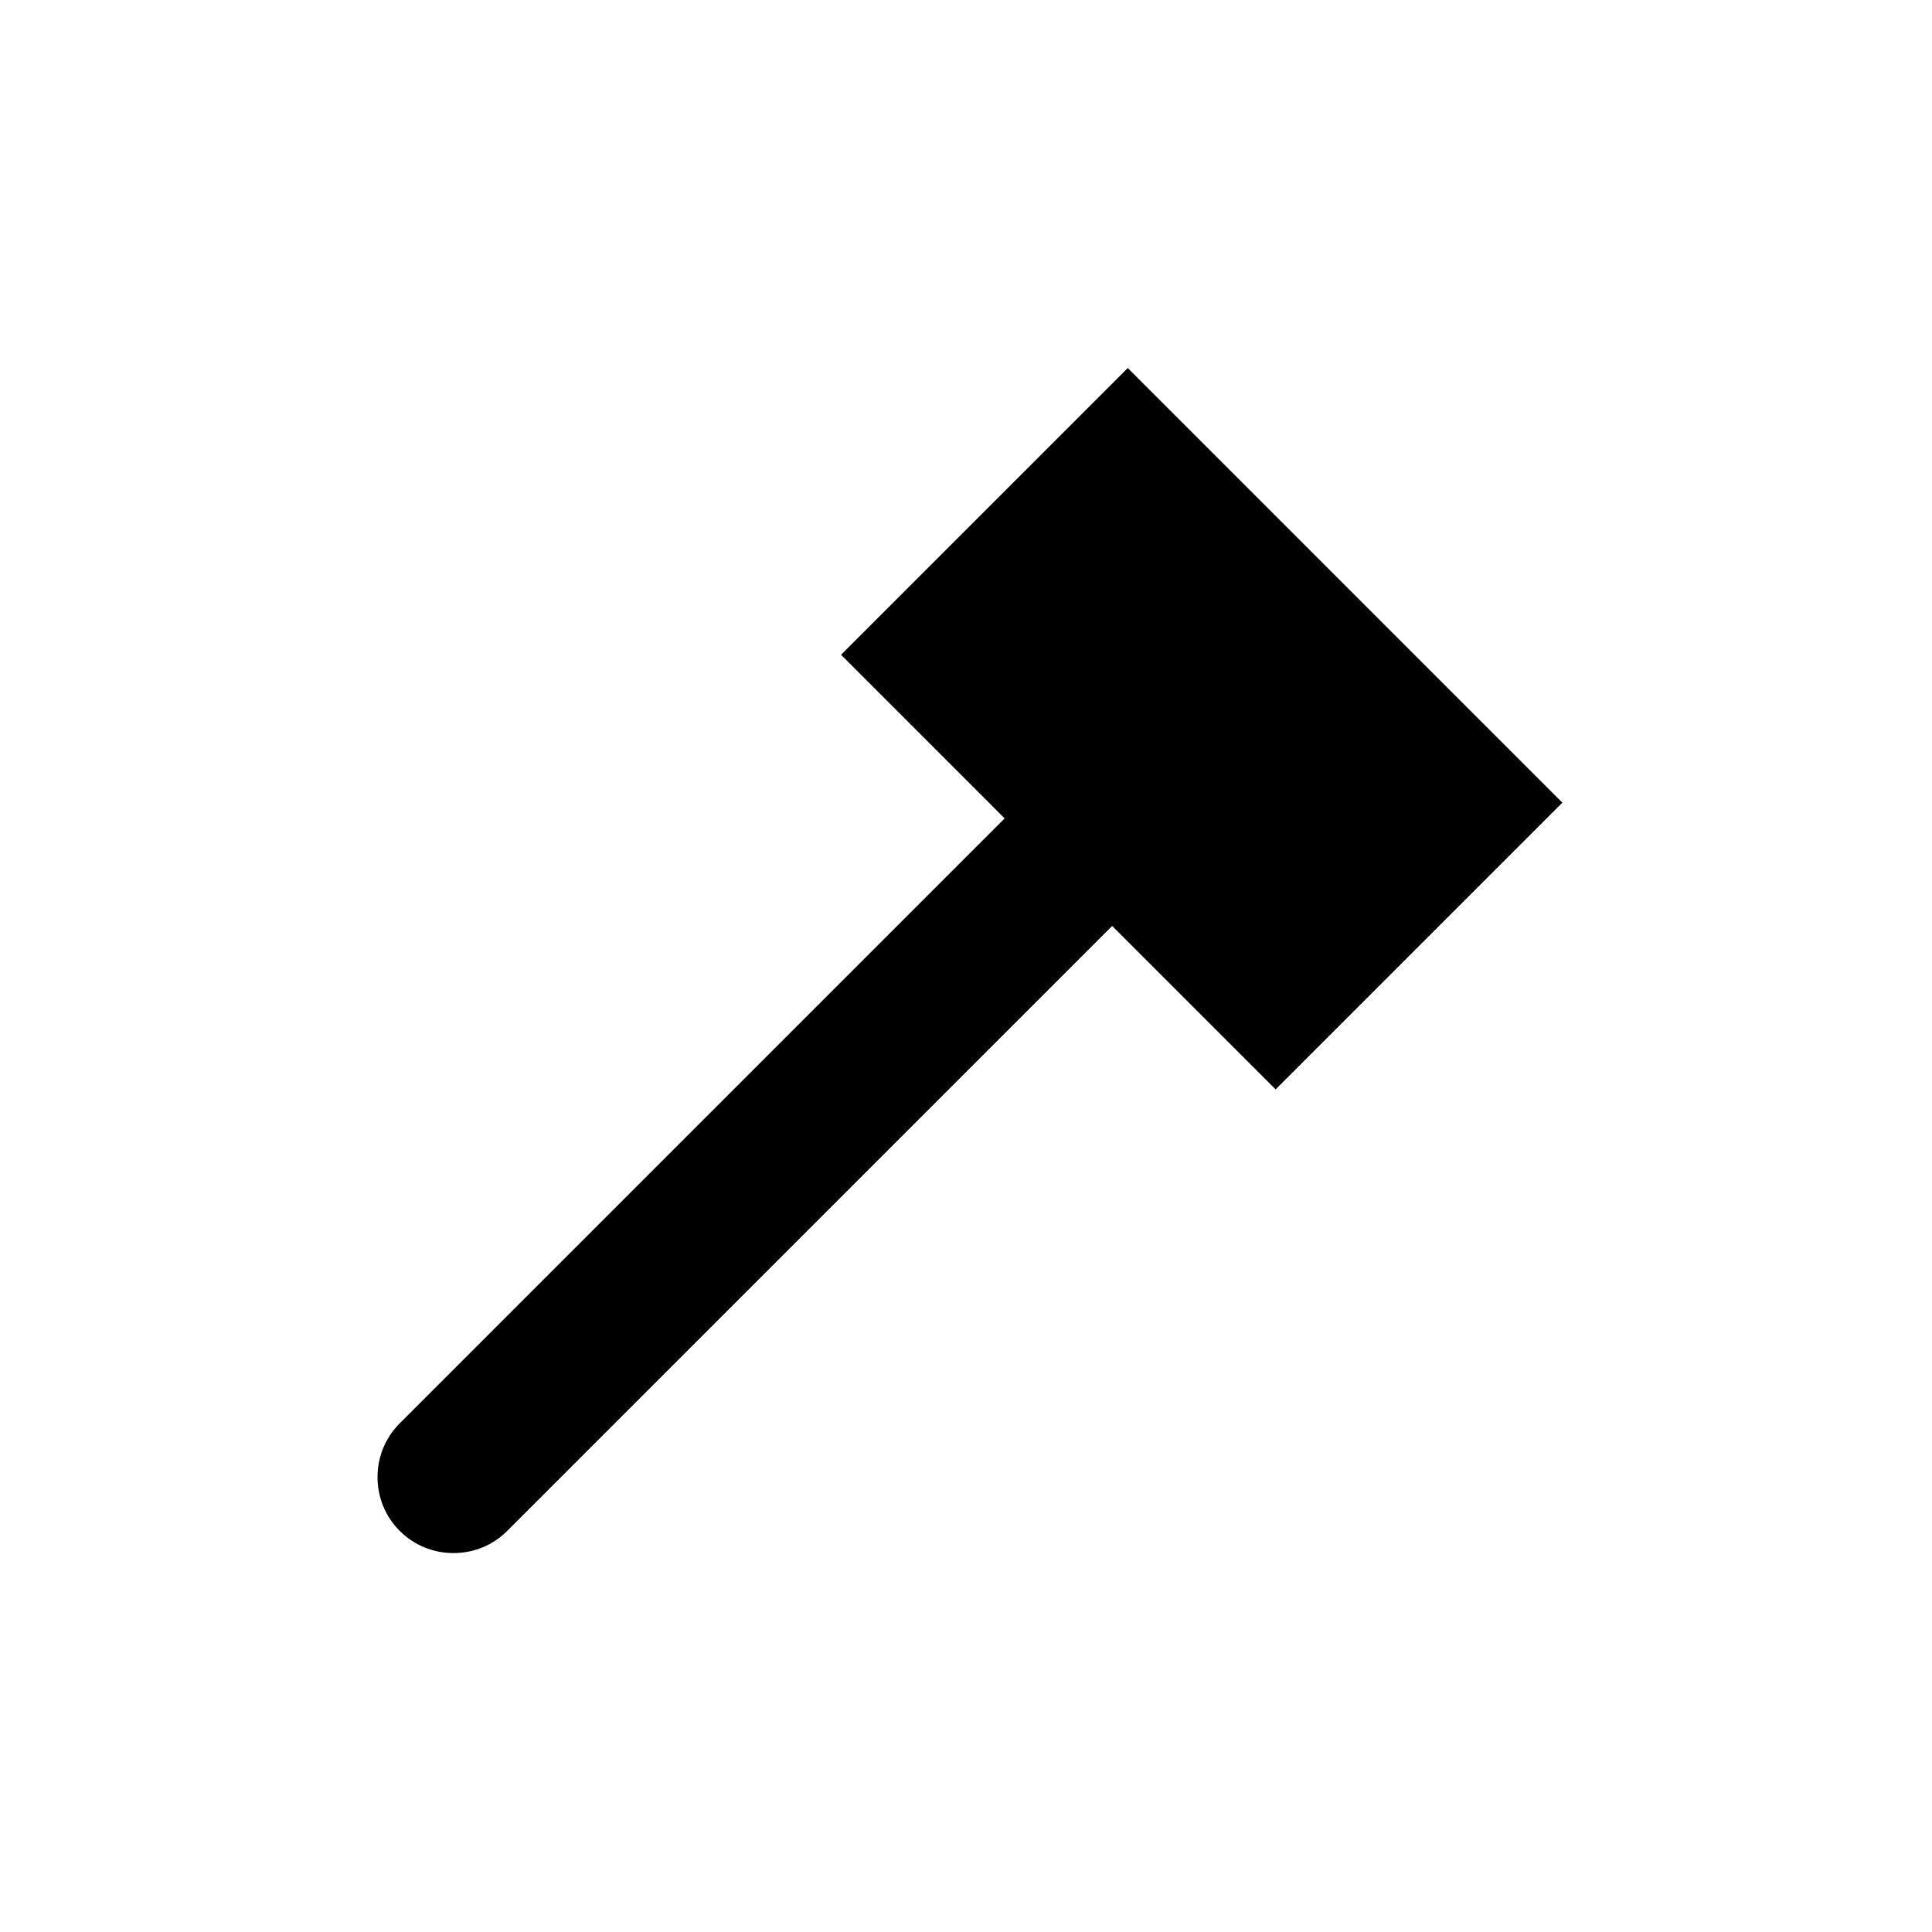<?xml version="1.0" encoding="UTF-8"?>
<!-- Uploaded to: ICON Repo, www.svgrepo.com, Generator: ICON Repo Mixer Tools -->
<svg fill="#000000" width="800px" height="800px" version="1.1" viewBox="144 144 512 512" xmlns="http://www.w3.org/2000/svg">
 <g>
  <path d="m417.36 360.89 21.375 21.375-163.87 163.87c-5.879 5.879-15.496 5.879-21.375 0-5.879-5.879-5.879-15.496 0-21.375z"/>
  <path d="m264.18 555.58c-5.394 0-10.453-2.09-14.25-5.883-3.797-3.793-5.883-8.855-5.883-14.25 0-5.394 2.09-10.453 5.883-14.25l167.43-167.43 28.5 28.5-167.43 167.43c-3.797 3.797-8.855 5.883-14.25 5.883zm153.18-187.57-160.31 160.31c-1.891 1.891-2.934 4.422-2.934 7.125 0 2.703 1.039 5.234 2.934 7.125 3.785 3.785 10.469 3.785 14.25 0l160.31-160.31z"/>
  <path d="m482.05 425.58-108.05-108.05 68.863-68.863 108.05 108.05z"/>
  <path d="m482.05 432.7-115.17-115.18 75.988-75.988 115.17 115.18zm-100.93-115.18 100.93 100.93 61.738-61.738-100.93-100.93z"/>
 </g>
</svg>